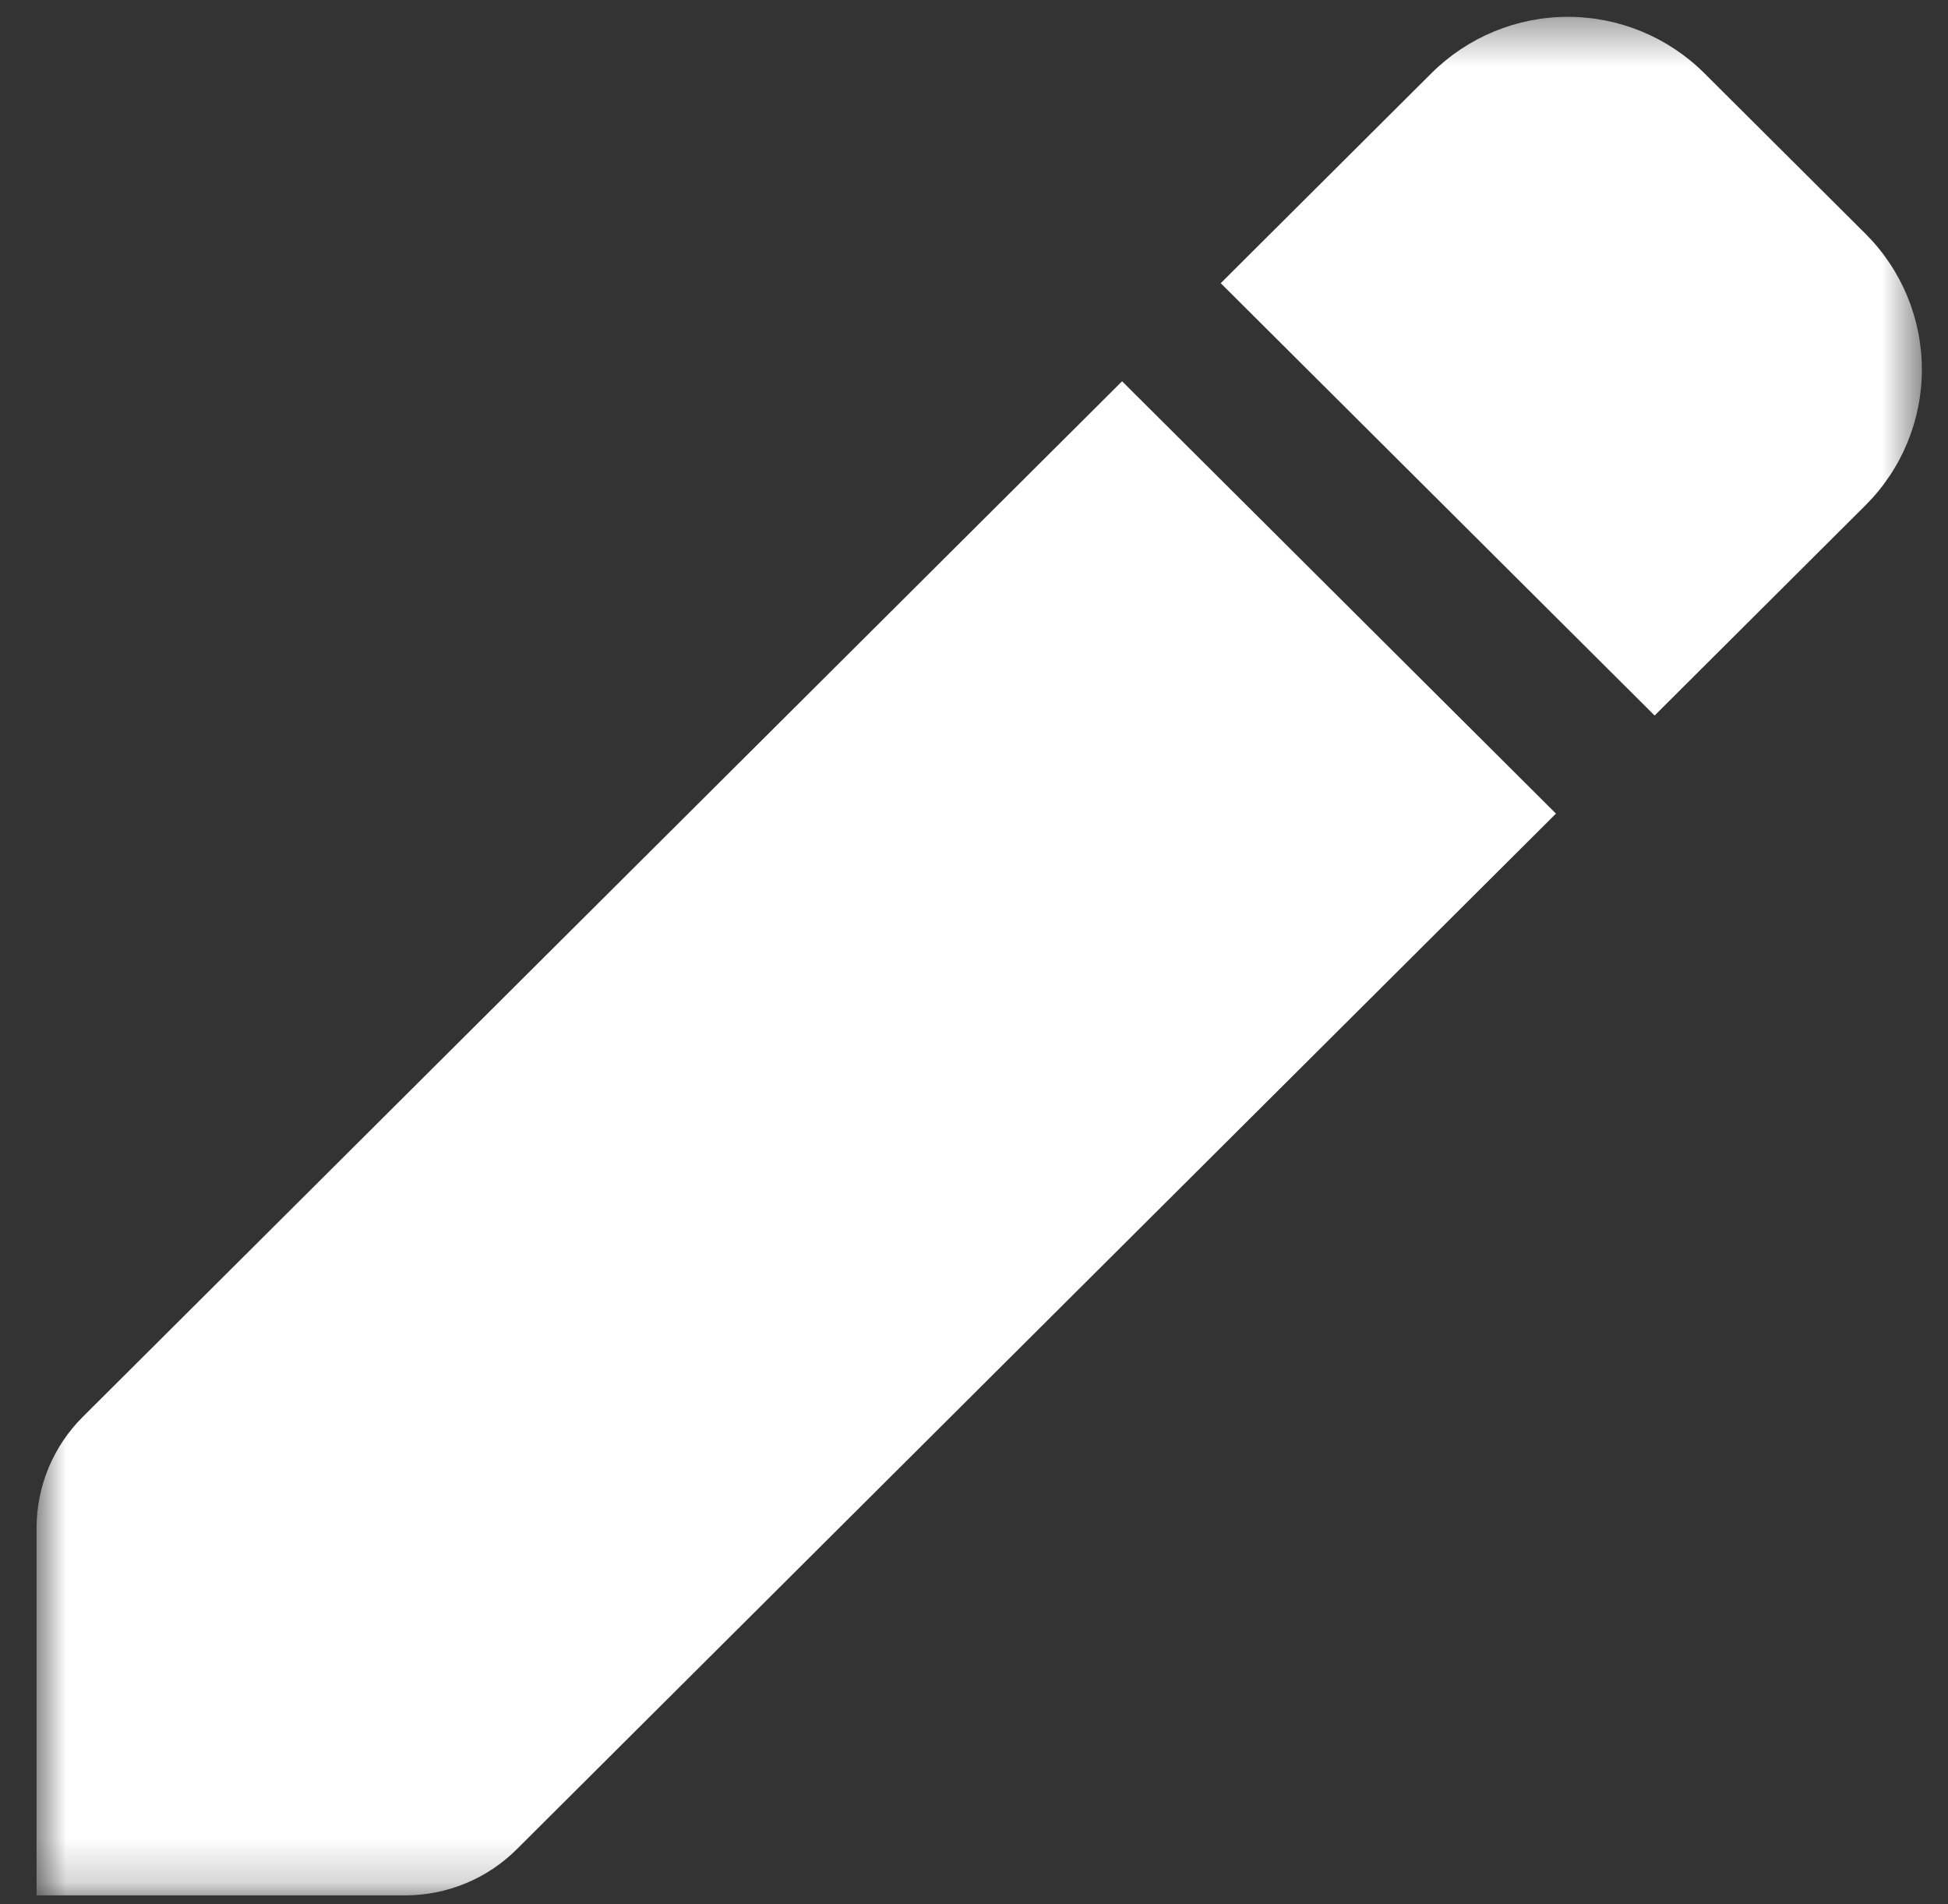 <svg width="44" height="43" viewBox="0 0 44 43" fill="none" xmlns="http://www.w3.org/2000/svg">
<rect x="0" y="0" width="44" height="43" fill="#333333" stroke="none"/>
<mask id="mask0_18_365" style="mask-type:luminance" maskUnits="userSpaceOnUse" x="0" y="0" width="44" height="43">
<path d="M43.41 0.378H0.826V42.801H43.41V0.378Z" fill="white"/>
</mask>
<g mask="url(#mask0_18_365)">
<path d="M9.152 42.802H0.826V34.506C0.826 34.039 0.918 33.578 1.097 33.147C1.276 32.717 1.539 32.325 1.87 31.996L25.345 8.61L35.145 18.373L11.672 41.761C11.004 42.427 10.097 42.802 9.152 42.802Z" fill="white"/>
<path d="M38.49 1.647L42.136 5.279C42.952 6.093 43.41 7.196 43.41 8.345C43.41 9.495 42.952 10.598 42.136 11.411L37.373 16.158L27.573 6.395L32.337 1.649C33.154 0.837 34.26 0.38 35.414 0.38C36.569 0.38 37.675 0.837 38.492 1.649" fill="white"/>
</g>
</svg>
